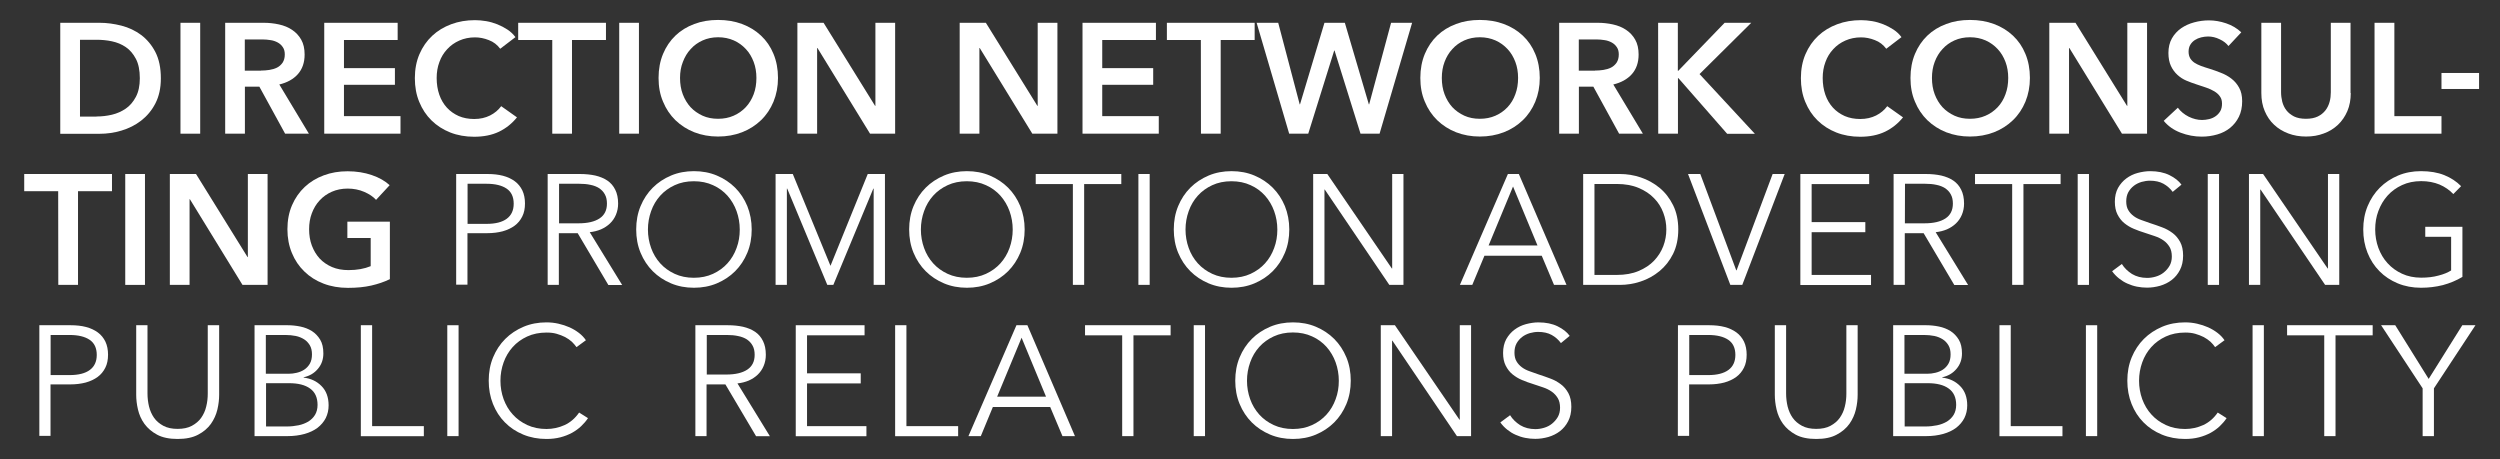 <?xml version="1.0" encoding="utf-8"?>
<!-- Generator: Adobe Illustrator 27.0.1, SVG Export Plug-In . SVG Version: 6.00 Build 0)  -->
<svg version="1.1" id="Ebene_1" xmlns="http://www.w3.org/2000/svg" xmlns:xlink="http://www.w3.org/1999/xlink" x="0px" y="0px"
	 viewBox="0 0 2281.5 418.9" style="enable-background:new 0 0 2281.5 418.9;" xml:space="preserve">
<rect x="0" y="0" width="2281.5" height="418.9" fill="#333333" stroke="none"/>
<style type="text/css">
	.st0{fill:#FFFFFF;}
</style>
<g>
	<path class="st0" d="M55,20.8h35.9c6.6,0,13.2,0.9,19.9,2.6c6.7,1.7,12.7,4.6,18,8.5c5.3,4,9.7,9.2,13,15.6s5,14.4,5,24
		c0,8.9-1.7,16.5-5,22.9s-7.7,11.6-13,15.7s-11.3,7.1-18,9.1s-13.3,2.9-19.9,2.9H55V20.8z M88.1,106.3c4.7,0,9.3-0.5,14-1.6
		s8.9-3,12.7-5.6c3.8-2.6,6.8-6.2,9.2-10.7c2.4-4.5,3.6-10.2,3.6-17c0-7.2-1.2-13.2-3.6-17.7c-2.4-4.6-5.5-8.2-9.2-10.7
		c-3.8-2.6-8-4.3-12.7-5.3s-9.3-1.4-14-1.4H73v70.1h15.1V106.3z"/>
	<path class="st0" d="M164.7,20.8h18V122h-18V20.8z"/>
	<path class="st0" d="M205.5,20.8h35.2c4.8,0,9.4,0.5,13.9,1.5c4.5,1,8.5,2.6,11.9,4.9c3.5,2.3,6.3,5.3,8.4,9
		c2.1,3.7,3.1,8.2,3.1,13.6c0,7.3-2.1,13.3-6.2,17.9s-9.8,7.7-16.9,9.4l27,44.9h-21.7l-23.5-42.9h-13.2V122h-18L205.5,20.8
		L205.5,20.8z M238.2,64.4c2.6,0,5.1-0.2,7.7-0.6c2.6-0.4,4.9-1.1,6.9-2.1s3.7-2.5,5.1-4.5c1.3-2,2-4.5,2-7.5c0-2.8-0.6-5-1.9-6.8
		c-1.2-1.8-2.8-3.2-4.7-4.2s-4.1-1.8-6.5-2.1c-2.4-0.4-4.8-0.6-7.1-0.6h-16.3v28.5h14.8V64.4z"/>
	<path class="st0" d="M295.8,20.8h67.1v15.7h-49v25.7h46.5v15.2h-46.5V106h51.6v16h-69.6V20.8H295.8z"/>
	<path class="st0" d="M456.5,44.5c-2.7-3.6-6.1-6.3-10.4-7.9c-4.3-1.7-8.5-2.5-12.6-2.5c-5.2,0-10,1-14.3,2.9s-8,4.5-11.1,7.9
		c-3.1,3.3-5.5,7.2-7.1,11.7c-1.7,4.5-2.5,9.3-2.5,14.6c0,5.5,0.8,10.6,2.4,15.2s3.9,8.5,6.9,11.8s6.6,5.8,10.8,7.7
		c4.2,1.8,8.9,2.7,14.2,2.7c5.4,0,10.2-1.1,14.4-3.2c4.2-2.1,7.6-5,10.2-8.5l14.4,10.2c-4.5,5.6-10,10-16.4,13.1
		c-6.5,3.1-14.1,4.6-22.7,4.6c-7.9,0-15.2-1.3-21.8-3.9c-6.6-2.6-12.3-6.3-17.1-11c-4.8-4.7-8.5-10.3-11.2-16.9
		c-2.7-6.5-4-13.7-4-21.7c0-8.1,1.4-15.4,4.2-21.9c2.8-6.5,6.7-12.1,11.6-16.7s10.7-8.1,17.4-10.6c6.7-2.5,13.9-3.7,21.7-3.7
		c3.2,0,6.6,0.3,10.2,0.9c3.5,0.6,6.9,1.6,10.2,2.9c3.2,1.3,6.3,2.9,9.2,4.8c2.9,1.9,5.3,4.2,7.3,6.9L456.5,44.5z"/>
	<path class="st0" d="M503.9,36.5h-31V20.8H553v15.7h-31V122h-18V36.5H503.9z"/>
	<path class="st0" d="M565.1,20.8h18V122h-18V20.8z"/>
	<path class="st0" d="M601,71.1c0-8.1,1.4-15.4,4.1-21.9c2.7-6.5,6.5-12.1,11.3-16.7s10.5-8.1,17.2-10.6c6.6-2.5,13.8-3.7,21.7-3.7
		s15.2,1.2,21.9,3.7s12.4,6,17.3,10.6c4.9,4.6,8.7,10.1,11.4,16.7c2.7,6.5,4.1,13.8,4.1,21.9c0,7.9-1.4,15.1-4.1,21.7
		c-2.7,6.5-6.5,12.2-11.4,16.9c-4.9,4.7-10.6,8.4-17.3,11s-14,3.9-21.9,3.9c-7.8,0-15-1.3-21.7-3.9c-6.6-2.6-12.3-6.3-17.2-11
		c-4.8-4.7-8.6-10.3-11.3-16.9C602.3,86.3,601,79.1,601,71.1z M620.6,71.1c0,5.4,0.8,10.4,2.5,14.9s4.1,8.5,7.1,11.8
		c3.1,3.3,6.8,5.9,11,7.8s8.9,2.8,14.1,2.8s9.9-0.9,14.2-2.8s8-4.5,11.1-7.8s5.5-7.3,7.2-11.8s2.5-9.5,2.5-14.9
		c0-5.2-0.8-10.1-2.5-14.6s-4-8.4-7.1-11.7s-6.7-6-11-7.9s-9.1-2.9-14.3-2.9s-10,1-14.2,2.9s-7.9,4.5-10.9,7.9
		c-3.1,3.3-5.4,7.2-7.1,11.7C621.4,61,620.6,65.9,620.6,71.1z"/>
	<path class="st0" d="M727.7,20.8h23.9l47,75.8h0.3V20.8h18V122H794l-48-78.2h-0.3V122h-18V20.8z"/>
	<path class="st0" d="M875.8,20.8h23.9l47,75.8h0.3V20.8h18V122h-22.9l-48-78.2h-0.3V122h-18V20.8z"/>
	<path class="st0" d="M987.8,20.8h67.1v15.7h-49v25.7h46.5v15.2h-46.5V106h51.6v16h-69.6V20.8H987.8z"/>
	<path class="st0" d="M1095.9,36.5h-31V20.8h80.1v15.7h-31V122h-18L1095.9,36.5L1095.9,36.5z"/>
	<path class="st0" d="M1146.8,20.8h19.7l19.6,74.4h0.3l22.3-74.4h18.6l21.9,74.4h0.3l20-74.4h19.2L1259,122h-17.4l-23.7-75.9h-0.3
		l-23.7,75.9h-17.4L1146.8,20.8z"/>
	<path class="st0" d="M1296.2,71.1c0-8.1,1.4-15.4,4.1-21.9s6.5-12.1,11.3-16.7s10.5-8.1,17.2-10.6c6.6-2.5,13.8-3.7,21.7-3.7
		c7.9,0,15.2,1.2,21.9,3.7c6.7,2.5,12.4,6,17.3,10.6s8.7,10.1,11.4,16.7c2.7,6.5,4.1,13.8,4.1,21.9c0,7.9-1.4,15.1-4.1,21.7
		c-2.7,6.5-6.5,12.2-11.4,16.9s-10.6,8.4-17.3,11c-6.7,2.6-14,3.9-21.9,3.9c-7.8,0-15-1.3-21.7-3.9c-6.6-2.6-12.3-6.3-17.2-11
		c-4.8-4.7-8.6-10.3-11.3-16.9C1297.5,86.3,1296.2,79.1,1296.2,71.1z M1315.8,71.1c0,5.4,0.8,10.4,2.5,14.9s4.1,8.5,7.1,11.8
		c3.1,3.3,6.8,5.9,11,7.8s8.9,2.8,14.1,2.8c5.1,0,9.9-0.9,14.2-2.8c4.3-1.9,8-4.5,11.1-7.8s5.5-7.3,7.1-11.8
		c1.7-4.5,2.5-9.5,2.5-14.9c0-5.2-0.8-10.1-2.5-14.6s-4-8.4-7.1-11.7s-6.7-6-11-7.9s-9.1-2.9-14.3-2.9c-5.2,0-10,1-14.2,2.9
		s-7.9,4.5-10.9,7.9c-3.1,3.3-5.4,7.2-7.1,11.7S1315.8,65.9,1315.8,71.1z"/>
	<path class="st0" d="M1422.9,20.8h35.2c4.8,0,9.4,0.5,13.9,1.5s8.5,2.6,11.9,4.9c3.5,2.3,6.3,5.3,8.4,9c2.1,3.7,3.1,8.2,3.1,13.6
		c0,7.3-2.1,13.3-6.2,17.9s-9.8,7.7-16.9,9.4l27,44.9h-21.7l-23.5-42.9h-13.2V122h-18L1422.9,20.8L1422.9,20.8z M1455.6,64.4
		c2.6,0,5.1-0.2,7.7-0.6s4.9-1.1,6.9-2.1s3.7-2.5,5.1-4.5c1.3-2,2-4.5,2-7.5c0-2.8-0.6-5-1.9-6.8c-1.2-1.8-2.8-3.2-4.7-4.2
		c-1.9-1-4.1-1.8-6.5-2.1c-2.4-0.4-4.8-0.6-7.1-0.6h-16.3v28.5h14.8V64.4z"/>
	<path class="st0" d="M1513.2,20.8h18v43.8h0.4l42.3-43.8h24.3L1551,67.6l50.5,54.5h-25.3l-44.5-50.8h-0.4V122h-18L1513.2,20.8
		L1513.2,20.8z"/>
	<path class="st0" d="M1721.4,44.5c-2.7-3.6-6.1-6.3-10.4-7.9c-4.3-1.7-8.5-2.5-12.6-2.5c-5.2,0-10,1-14.3,2.9s-8,4.5-11.1,7.9
		c-3.1,3.3-5.5,7.2-7.1,11.7c-1.7,4.5-2.5,9.3-2.5,14.6c0,5.5,0.8,10.6,2.4,15.2s3.9,8.5,6.9,11.8s6.6,5.8,10.8,7.7
		c4.2,1.8,8.9,2.7,14.2,2.7c5.4,0,10.2-1.1,14.4-3.2c4.2-2.1,7.6-5,10.2-8.5l14.4,10.2c-4.5,5.6-10,10-16.4,13.1
		c-6.5,3.1-14.1,4.6-22.7,4.6c-7.9,0-15.2-1.3-21.8-3.9c-6.6-2.6-12.3-6.3-17.1-11c-4.8-4.7-8.5-10.3-11.2-16.9
		c-2.7-6.5-4-13.7-4-21.7c0-8.1,1.4-15.4,4.2-21.9c2.8-6.5,6.7-12.1,11.6-16.7s10.7-8.1,17.4-10.6c6.7-2.5,13.9-3.7,21.7-3.7
		c3.2,0,6.6,0.3,10.2,0.9c3.5,0.6,6.9,1.6,10.2,2.9c3.2,1.3,6.3,2.9,9.2,4.8c2.9,1.9,5.3,4.2,7.3,6.9L1721.4,44.5z"/>
	<path class="st0" d="M1743.5,71.1c0-8.1,1.4-15.4,4.1-21.9s6.5-12.1,11.3-16.7s10.5-8.1,17.2-10.6c6.6-2.5,13.8-3.7,21.7-3.7
		c7.9,0,15.2,1.2,21.9,3.7c6.7,2.5,12.4,6,17.3,10.6s8.7,10.1,11.4,16.7c2.7,6.5,4.1,13.8,4.1,21.9c0,7.9-1.4,15.1-4.1,21.7
		c-2.7,6.5-6.5,12.2-11.4,16.9s-10.6,8.4-17.3,11c-6.7,2.6-14,3.9-21.9,3.9c-7.8,0-15-1.3-21.7-3.9c-6.6-2.6-12.3-6.3-17.2-11
		c-4.8-4.7-8.6-10.3-11.3-16.9C1744.8,86.3,1743.5,79.1,1743.5,71.1z M1763.1,71.1c0,5.4,0.8,10.4,2.5,14.9s4.1,8.5,7.1,11.8
		c3.1,3.3,6.8,5.9,11,7.8s8.9,2.8,14.1,2.8c5.1,0,9.9-0.9,14.2-2.8c4.3-1.9,8-4.5,11.1-7.8s5.5-7.3,7.1-11.8
		c1.7-4.5,2.5-9.5,2.5-14.9c0-5.2-0.8-10.1-2.5-14.6s-4-8.4-7.1-11.7s-6.7-6-11-7.9s-9.1-2.9-14.3-2.9c-5.2,0-10,1-14.2,2.9
		s-7.9,4.5-10.9,7.9c-3.1,3.3-5.4,7.2-7.1,11.7C1763.9,61,1763.1,65.9,1763.1,71.1z"/>
	<path class="st0" d="M1870.2,20.8h23.9l47,75.8h0.3V20.8h18V122h-22.9l-48-78.2h-0.3V122h-18V20.8z"/>
	<path class="st0" d="M2033.7,42c-1.9-2.5-4.6-4.6-8.1-6.2c-3.5-1.7-7-2.5-10.5-2.5c-2.1,0-4.2,0.3-6.3,0.8c-2.1,0.5-4,1.3-5.7,2.4
		c-1.7,1.1-3.1,2.5-4.2,4.3s-1.6,3.9-1.6,6.4c0,2.3,0.5,4.2,1.4,5.9c1,1.6,2.3,3,3.9,4.1c1.7,1.1,3.7,2.1,6.1,3s5,1.7,7.9,2.6
		c3.2,1,6.6,2.2,10.1,3.6c3.5,1.3,6.7,3.1,9.6,5.3c2.9,2.2,5.3,5,7.1,8.3c1.9,3.3,2.8,7.5,2.8,12.4c0,5.4-1,10.2-3,14.2
		c-2,4.1-4.7,7.4-8,10.1s-7.2,4.7-11.7,6s-9.2,2-14.2,2c-6.6,0-13-1.2-19.3-3.6s-11.4-6-15.4-10.8l12.9-12c2.5,3.4,5.8,6.1,9.9,8.2
		c4.1,2,8.2,3,12.2,3c2.1,0,4.2-0.3,6.4-0.8c2.2-0.5,4.2-1.4,5.9-2.6c1.8-1.2,3.2-2.8,4.3-4.6c1.1-1.9,1.6-4.2,1.6-6.9
		c0-2.7-0.6-4.9-1.9-6.6c-1.2-1.8-2.9-3.3-5-4.6c-2.1-1.3-4.6-2.4-7.4-3.4c-2.9-1-5.9-2-9-3s-6.1-2.1-9.2-3.4s-5.8-3.1-8.2-5.3
		c-2.4-2.2-4.4-4.9-5.9-8.1c-1.5-3.2-2.3-7.2-2.3-11.9c0-5.1,1.1-9.6,3.2-13.3s5-6.8,8.4-9.2c3.5-2.4,7.4-4.2,11.9-5.4
		c4.4-1.2,8.9-1.8,13.5-1.8c5.1,0,10.4,0.9,15.7,2.7c5.3,1.8,9.9,4.5,13.8,8.2L2033.7,42z"/>
	<path class="st0" d="M2145.3,84.9c0,6.1-1,11.6-3.1,16.5s-5,9.1-8.6,12.5s-7.9,6.1-12.9,7.9c-5,1.9-10.3,2.8-16.2,2.8
		c-5.8,0-11.2-0.9-16.2-2.8s-9.3-4.5-12.9-7.9c-3.7-3.4-6.5-7.6-8.6-12.5s-3.1-10.4-3.1-16.5V20.8h18v63.3c0,3,0.4,5.9,1.1,8.8
		c0.8,2.9,2,5.5,3.8,7.8s4.1,4.1,7,5.6c2.9,1.4,6.5,2.1,10.8,2.1s7.9-0.7,10.8-2.1c2.9-1.4,5.2-3.3,7-5.6c1.8-2.3,3-4.9,3.8-7.8
		s1.1-5.8,1.1-8.8V20.8h18v64.1H2145.3z"/>
	<path class="st0" d="M2167.1,20.8h18V106h43v16H2167V20.8H2167.1z"/>
	<path class="st0" d="M2262.4,81.2h-34.3V66.6h34.3V81.2z"/>
	<path class="st0" d="M53.1,174.5h-31v-15.7h80.1v15.7h-31V260h-18L53.1,174.5L53.1,174.5z"/>
	<path class="st0" d="M114.3,158.8h18V260h-18V158.8z"/>
	<path class="st0" d="M155,158.8h23.9l47,75.8h0.3v-75.8h18V260h-22.9l-48-78.2H173V260h-18V158.8z"/>
	<path class="st0" d="M355.7,254.8c-5.1,2.5-10.8,4.4-16.9,5.8s-13.2,2.1-21.2,2.1c-8.2,0-15.7-1.3-22.4-3.9
		c-6.8-2.6-12.6-6.3-17.4-11c-4.9-4.7-8.7-10.3-11.4-16.9c-2.7-6.5-4.1-13.7-4.1-21.7c0-8.1,1.4-15.4,4.2-21.9
		c2.8-6.5,6.7-12.1,11.6-16.7c4.9-4.6,10.7-8.1,17.4-10.6c6.7-2.5,13.9-3.7,21.7-3.7c8.1,0,15.5,1.2,22.2,3.5s12.1,5.4,16.2,9.2
		l-12.4,13.4c-2.6-2.9-6.2-5.3-10.8-7.3c-4.6-2-9.7-3-15.1-3c-5.3,0-10.2,1-14.5,2.9s-8,4.5-11.1,7.9c-3.1,3.3-5.4,7.2-7.1,11.7
		s-2.5,9.3-2.5,14.6c0,5.4,0.8,10.4,2.5,14.9s4.1,8.5,7.1,11.8c3.1,3.3,6.9,5.9,11.3,7.8c4.4,1.9,9.5,2.8,15.1,2.8
		c7.7,0,14.4-1.2,20.2-3.6v-25.7H317v-14.9h38.8v52.5H355.7z"/>
	<path class="st0" d="M416.4,158.8H445c5.1,0,9.8,0.5,14,1.6s7.8,2.8,10.8,5s5.3,5.1,6.9,8.4c1.6,3.4,2.4,7.4,2.4,11.9
		s-0.8,8.6-2.5,11.9c-1.7,3.4-4,6.2-7,8.4s-6.6,3.9-10.9,5.1c-4.2,1.1-8.9,1.7-14.1,1.7h-18v47h-10.3v-101H416.4z M426.7,204.3h17.4
		c8.1,0,14.3-1.6,18.4-4.7c4.2-3.1,6.3-7.7,6.3-13.7c0-6.3-2.2-10.9-6.5-13.8c-4.3-2.9-10.4-4.4-18.2-4.4h-17.4L426.7,204.3
		L426.7,204.3z"/>
	<path class="st0" d="M510.1,260h-10.3V158.8h29.7c5,0,9.6,0.5,13.8,1.4c4.2,1,7.9,2.5,11,4.6s5.5,4.9,7.2,8.4
		c1.7,3.4,2.6,7.6,2.6,12.6c0,3.7-0.7,7.1-2,10.2c-1.3,3.1-3.1,5.7-5.4,7.9c-2.3,2.2-5,4-8.2,5.4c-3.1,1.3-6.6,2.2-10.3,2.6
		l29.6,48.2h-12.6l-28-47.3H510V260H510.1z M510.1,203.8H528c8.3,0,14.7-1.5,19.2-4.5s6.7-7.5,6.7-13.5c0-3.3-0.6-6.1-1.9-8.4
		c-1.2-2.3-3-4.1-5.1-5.6c-2.2-1.4-4.9-2.5-8-3.1c-3.1-0.7-6.6-1-10.4-1h-18.3v36.1H510.1z"/>
	<path class="st0" d="M686,209.4c0,7.7-1.3,14.8-4,21.3s-6.4,12.1-11.1,16.8s-10.3,8.4-16.7,11.1s-13.4,4-20.9,4s-14.5-1.3-20.9-4
		c-6.4-2.7-12-6.4-16.7-11.1s-8.4-10.3-11.1-16.8c-2.7-6.5-4-13.6-4-21.3s1.3-14.8,4-21.3s6.4-12.1,11.1-16.8s10.3-8.4,16.7-11.1
		c6.4-2.7,13.4-4,20.9-4s14.5,1.3,20.9,4s12,6.4,16.7,11.1s8.4,10.3,11.1,16.8C684.6,194.6,686,201.7,686,209.4z M675.1,209.5
		c0-5.9-1-11.5-2.9-16.8s-4.7-10-8.3-14.1c-3.6-4-8-7.3-13.2-9.6c-5.2-2.4-11-3.6-17.5-3.6s-12.3,1.2-17.5,3.6
		c-5.2,2.4-9.6,5.6-13.2,9.6c-3.6,4-6.4,8.7-8.3,14.1c-1.9,5.3-2.9,10.9-2.9,16.8c0,5.9,1,11.5,2.9,16.8s4.7,10,8.3,14
		s8,7.2,13.2,9.6c5.2,2.4,11,3.6,17.5,3.6s12.3-1.2,17.5-3.6c5.2-2.4,9.6-5.6,13.2-9.6c3.6-4,6.4-8.7,8.3-14
		C674.2,221,675.1,215.4,675.1,209.5z"/>
	<path class="st0" d="M757.9,242.6L757.9,242.6l34-83.8h15.7V260h-10.3v-87.9H797L760.5,260H755l-36.6-87.9h-0.3V260h-10.3V158.8
		h15.7L757.9,242.6z"/>
	<path class="st0" d="M935.1,209.4c0,7.7-1.3,14.8-4,21.3s-6.4,12.1-11.1,16.8s-10.3,8.4-16.7,11.1s-13.4,4-20.9,4s-14.5-1.3-20.9-4
		c-6.4-2.7-12-6.4-16.7-11.1s-8.4-10.3-11.1-16.8c-2.7-6.5-4-13.6-4-21.3s1.3-14.8,4-21.3s6.4-12.1,11.1-16.8s10.3-8.4,16.7-11.1
		c6.4-2.7,13.4-4,20.9-4s14.5,1.3,20.9,4s12,6.4,16.7,11.1s8.4,10.3,11.1,16.8C933.7,194.6,935.1,201.7,935.1,209.4z M924.2,209.5
		c0-5.9-1-11.5-2.9-16.8s-4.7-10-8.3-14.1c-3.6-4-8-7.3-13.2-9.6c-5.2-2.4-11-3.6-17.5-3.6s-12.3,1.2-17.5,3.6
		c-5.2,2.4-9.6,5.6-13.2,9.6c-3.6,4-6.4,8.7-8.3,14.1c-1.9,5.3-2.9,10.9-2.9,16.8c0,5.9,1,11.5,2.9,16.8s4.7,10,8.3,14
		s8,7.2,13.2,9.6c5.2,2.4,11,3.6,17.5,3.6s12.3-1.2,17.5-3.6c5.2-2.4,9.6-5.6,13.2-9.6c3.6-4,6.4-8.7,8.3-14
		C923.2,221,924.2,215.4,924.2,209.5z"/>
	<path class="st0" d="M989.4,260h-10.3v-92h-33.9v-9.2h78.1v9.2h-33.9L989.4,260L989.4,260z"/>
	<path class="st0" d="M1049.2,260h-10.3V158.8h10.3V260z"/>
	<path class="st0" d="M1176.6,209.4c0,7.7-1.3,14.8-4,21.3s-6.4,12.1-11.1,16.8s-10.3,8.4-16.7,11.1c-6.4,2.7-13.4,4-20.9,4
		s-14.5-1.3-20.9-4c-6.4-2.7-12-6.4-16.7-11.1s-8.4-10.3-11.1-16.8s-4-13.6-4-21.3s1.3-14.8,4-21.3s6.4-12.1,11.1-16.8
		s10.3-8.4,16.7-11.1c6.4-2.7,13.4-4,20.9-4s14.5,1.3,20.9,4s12,6.4,16.7,11.1s8.4,10.3,11.1,16.8
		C1175.2,194.6,1176.6,201.7,1176.6,209.4z M1165.7,209.5c0-5.9-1-11.5-2.9-16.8s-4.7-10-8.3-14.1c-3.6-4-8-7.3-13.2-9.6
		c-5.2-2.4-11-3.6-17.5-3.6s-12.3,1.2-17.5,3.6c-5.2,2.4-9.6,5.6-13.2,9.6s-6.4,8.7-8.3,14.1c-1.9,5.3-2.9,10.9-2.9,16.8
		c0,5.9,1,11.5,2.9,16.8s4.7,10,8.3,14c3.6,4,8,7.2,13.2,9.6c5.2,2.4,11,3.6,17.5,3.6s12.3-1.2,17.5-3.6c5.2-2.4,9.6-5.6,13.2-9.6
		s6.4-8.7,8.3-14C1164.8,221,1165.7,215.4,1165.7,209.5z"/>
	<path class="st0" d="M1270.2,245h0.3v-86.2h10.3V260h-12.9l-58.9-87h-0.3v87h-10.3V158.8h12.9L1270.2,245z"/>
	<path class="st0" d="M1343.6,260h-11.3l43.8-101.2h10l43.5,101.2h-11.4l-11.2-26.6h-52.3L1343.6,260z M1358.5,224h44.6l-22.3-53.8
		L1358.5,224z"/>
	<path class="st0" d="M1444.8,158.8h33.6c6.3,0,12.6,1,18.9,3.1s12.1,5.3,17.2,9.5s9.2,9.5,12.4,15.9c3.1,6.3,4.7,13.7,4.7,22.1
		c0,8.5-1.6,15.9-4.7,22.2s-7.3,11.6-12.4,15.8s-10.8,7.4-17.2,9.5c-6.3,2.1-12.7,3.1-18.9,3.1h-33.6V158.8z M1455.1,250.9h20.4
		c7.6,0,14.3-1.2,19.9-3.6c5.7-2.4,10.4-5.5,14.1-9.4s6.5-8.3,8.4-13.2c1.9-5,2.8-10.1,2.8-15.3s-0.9-10.3-2.8-15.3
		s-4.6-9.4-8.4-13.2c-3.7-3.9-8.4-7-14.1-9.4s-12.3-3.6-19.9-3.6h-20.4V250.9z"/>
	<path class="st0" d="M1584.5,246.7h0.3l32.9-87.9h11L1590,260h-10.9l-38.6-101.2h11.2L1584.5,246.7z"/>
	<path class="st0" d="M1653.3,250.9h54.2v9.2H1643V158.8h62.8v9.2h-52.5v34.7h49v9.2h-49V250.9z"/>
	<path class="st0" d="M1738.4,260h-10.3V158.8h29.7c5,0,9.6,0.5,13.8,1.4c4.2,1,7.9,2.5,11,4.6s5.5,4.9,7.2,8.4
		c1.7,3.4,2.6,7.6,2.6,12.6c0,3.7-0.7,7.1-2,10.2c-1.3,3.1-3.1,5.7-5.4,7.9s-5,4-8.2,5.4c-3.1,1.3-6.6,2.2-10.3,2.6l29.6,48.2h-12.6
		l-28-47.3h-17.2V260H1738.4z M1738.4,203.8h17.9c8.3,0,14.7-1.5,19.2-4.5s6.7-7.5,6.7-13.5c0-3.3-0.6-6.1-1.9-8.4
		c-1.2-2.3-3-4.1-5.1-5.6c-2.2-1.4-4.9-2.5-8-3.1c-3.1-0.7-6.6-1-10.4-1h-18.3L1738.4,203.8L1738.4,203.8z"/>
	<path class="st0" d="M1846.6,260h-10.3v-92h-33.9v-9.2h78.1v9.2h-33.9L1846.6,260L1846.6,260z"/>
	<path class="st0" d="M1906.4,260h-10.3V158.8h10.3V260z"/>
	<path class="st0" d="M1982.8,175.1c-2.2-3-5-5.5-8.4-7.4s-7.6-2.8-12.4-2.8c-2.5,0-5,0.4-7.6,1.1c-2.6,0.8-4.9,1.9-7,3.5
		s-3.8,3.6-5.1,5.9c-1.3,2.4-1.9,5.2-1.9,8.4s0.6,5.9,1.9,8c1.2,2.1,2.9,3.9,4.9,5.4s4.4,2.7,7,3.6c2.6,1,5.3,1.9,8.2,2.9
		c3.5,1.1,7.1,2.4,10.6,3.7c3.6,1.3,6.8,3.1,9.6,5.2c2.9,2.1,5.2,4.9,7,8.2s2.7,7.5,2.7,12.5c0,5.1-1,9.4-2.9,13.1
		c-1.9,3.7-4.4,6.7-7.5,9.1c-3.1,2.4-6.6,4.1-10.6,5.3c-4,1.1-7.9,1.7-11.9,1.7c-3.1,0-6.1-0.3-9.2-0.9s-6-1.6-8.7-2.8
		c-2.8-1.2-5.3-2.8-7.7-4.7c-2.4-1.9-4.5-4.1-6.3-6.6l8.9-6.6c2.2,3.6,5.3,6.6,9.2,9.1c4,2.4,8.6,3.6,13.9,3.6
		c2.6,0,5.2-0.4,7.9-1.2c2.7-0.8,5.1-2,7.2-3.7s3.9-3.7,5.3-6.1c1.4-2.4,2.1-5.3,2.1-8.5c0-3.5-0.7-6.5-2.1-8.8s-3.2-4.3-5.5-5.9
		c-2.3-1.6-4.9-2.9-7.9-3.9s-6.1-2.1-9.3-3.1c-3.3-1-6.6-2.2-9.9-3.6c-3.2-1.3-6.1-3.1-8.7-5.2c-2.6-2.1-4.6-4.8-6.2-7.9
		c-1.6-3.1-2.4-7-2.4-11.6c0-4.9,1-9.1,2.9-12.6c2-3.5,4.5-6.4,7.6-8.7s6.6-4,10.4-5s7.6-1.6,11.3-1.6c6.9,0,12.7,1.2,17.6,3.6
		c4.9,2.4,8.5,5.3,11,8.7L1982.8,175.1z"/>
	<path class="st0" d="M2025.1,260h-10.3V158.8h10.3V260z"/>
	<path class="st0" d="M2124.2,245h0.3v-86.2h10.3V260h-12.9l-58.9-87h-0.3v87h-10.3V158.8h12.9L2124.2,245z"/>
	<path class="st0" d="M2238.9,177.1c-3.5-3.7-7.7-6.6-12.6-8.7c-4.9-2-10.4-3.1-16.7-3.1c-6.5,0-12.3,1.2-17.5,3.6
		c-5.2,2.4-9.6,5.6-13.2,9.6c-3.6,4-6.4,8.7-8.4,14.1c-2,5.3-2.9,10.9-2.9,16.8c0,5.9,1,11.5,2.9,16.8c2,5.3,4.7,10,8.4,14
		c3.6,4,8,7.2,13.2,9.6c5.2,2.4,11,3.6,17.5,3.6c5.7,0,11-0.6,15.7-1.9c4.8-1.2,8.6-2.8,11.6-4.7v-30.7h-23.6V207h33.9v45.7
		c-5.5,3.3-11.5,5.8-17.9,7.5c-6.4,1.6-13,2.4-19.9,2.4c-7.6,0-14.7-1.3-21.2-4c-6.5-2.7-12.1-6.4-16.7-11.1
		c-4.7-4.7-8.3-10.3-10.9-16.8c-2.6-6.5-3.9-13.6-3.9-21.3s1.3-14.8,4-21.3s6.4-12.1,11.1-16.8s10.3-8.4,16.7-11.1
		c6.4-2.7,13.4-4,20.9-4c8.1,0,15.2,1.2,21.2,3.6s11.2,5.8,15.4,10.1L2238.9,177.1z"/>
	<path class="st0" d="M35.9,296.8h28.6c5.1,0,9.8,0.5,14,1.6s7.8,2.8,10.8,5s5.3,5.1,6.9,8.4c1.6,3.4,2.4,7.4,2.4,11.9
		s-0.8,8.6-2.5,11.9c-1.7,3.4-4,6.2-7,8.4c-3,2.2-6.6,3.9-10.9,5.1c-4.2,1.1-8.9,1.7-14.1,1.7h-18v47H35.9V296.8z M46.2,342.3h17.4
		c8.1,0,14.3-1.6,18.4-4.7c4.2-3.1,6.3-7.7,6.3-13.7c0-6.3-2.2-10.9-6.5-13.8s-10.4-4.4-18.2-4.4H46.2V342.3z"/>
	<path class="st0" d="M162.1,400.6c-7.6,0-13.9-1.3-18.7-3.9s-8.7-5.9-11.6-9.9c-2.9-4-4.8-8.4-5.9-13.1s-1.6-9.2-1.6-13.4v-63.5
		h10.3v62.3c0,4.1,0.5,8.1,1.4,11.9c1,3.9,2.5,7.3,4.6,10.3s5,5.4,8.5,7.3s7.9,2.8,13,2.8s9.5-0.9,13-2.8s6.4-4.3,8.5-7.3
		s3.7-6.4,4.6-10.3c1-3.9,1.4-7.8,1.4-11.9v-62.3H200v63.5c0,4.2-0.5,8.7-1.6,13.4c-1.1,4.7-3.1,9.1-5.9,13.1
		c-2.9,4-6.7,7.3-11.7,9.9C175.9,399.3,169.7,400.6,162.1,400.6z"/>
	<path class="st0" d="M232.3,296.8h30.2c3.8,0,7.7,0.4,11.6,1.2c3.9,0.8,7.4,2.2,10.5,4.1c3.1,2,5.6,4.6,7.6,7.9s2.9,7.5,2.9,12.6
		c0,5.3-1.6,10-4.9,13.9c-3.3,4-7.6,6.6-13.1,7.8v0.3c6.6,0.8,12,3.3,16.3,7.7c4.3,4.3,6.5,10.2,6.5,17.7c0,4.2-0.9,8-2.6,11.5
		c-1.8,3.5-4.3,6.4-7.5,8.9c-3.2,2.4-7.2,4.3-11.8,5.6c-4.7,1.3-9.9,2-15.7,2h-30L232.3,296.8L232.3,296.8z M242.6,341.1h20.7
		c2.5,0,5-0.3,7.5-0.9s4.8-1.5,6.9-2.9s3.8-3.2,5.1-5.5c1.3-2.3,1.9-5.1,1.9-8.4c0-3.2-0.6-6-1.9-8.2s-3-4.1-5.2-5.5
		s-4.8-2.5-7.7-3.1c-3-0.6-6.1-0.9-9.4-0.9h-17.9V341.1z M242.6,389.2h19.2c3.7,0,7.3-0.4,10.7-1.1c3.4-0.7,6.3-1.9,8.9-3.4
		c2.5-1.6,4.6-3.6,6.1-6.1s2.3-5.6,2.3-9.1c0-6.7-2.3-11.7-6.8-14.9c-4.5-3.3-10.9-4.9-19.2-4.9h-21v39.5H242.6z"/>
	<path class="st0" d="M339.6,388.9h47.2v9.2h-57.5V296.8h10.3V388.9z"/>
	<path class="st0" d="M418.5,398h-10.3V296.8h10.3V398z"/>
	<path class="st0" d="M536.6,381.6c-1.7,2.6-3.8,5-6.2,7.3s-5.2,4.3-8.4,6.1c-3.2,1.7-6.7,3.1-10.6,4.1s-8.1,1.5-12.7,1.5
		c-7.6,0-14.7-1.3-21.2-4s-12.1-6.4-16.7-11.1c-4.7-4.7-8.3-10.3-10.9-16.8s-3.9-13.6-3.9-21.3s1.3-14.8,4-21.3s6.4-12.1,11.1-16.8
		s10.3-8.4,16.7-11.1c6.4-2.7,13.4-4,20.9-4c3.7,0,7.4,0.4,10.9,1.2c3.6,0.8,6.9,1.9,10.1,3.3c3.1,1.4,6,3.1,8.6,5.1
		s4.7,4.2,6.4,6.7l-8.6,6.3c-1.1-1.6-2.5-3.2-4.2-4.9c-1.8-1.6-3.8-3-6.2-4.3c-2.4-1.2-5-2.2-7.8-3s-5.8-1.1-9.1-1.1
		c-6.6,0-12.5,1.2-17.7,3.6s-9.6,5.6-13.2,9.6s-6.4,8.7-8.3,14s-2.9,10.9-2.9,16.8s1,11.5,2.9,16.8c2,5.3,4.7,10,8.4,14
		c3.6,4,8,7.2,13.2,9.6s11,3.6,17.5,3.6c5.8,0,11.3-1.2,16.6-3.6c5.2-2.4,9.6-6.2,13.2-11.4L536.6,381.6z"/>
	<path class="st0" d="M644.9,398h-10.3V296.8h29.7c5,0,9.6,0.5,13.8,1.4c4.2,1,7.9,2.5,11,4.6s5.5,4.9,7.2,8.4
		c1.7,3.4,2.6,7.6,2.6,12.6c0,3.7-0.7,7.1-2,10.2s-3.1,5.7-5.4,7.9c-2.3,2.2-5,4-8.2,5.4c-3.1,1.3-6.6,2.2-10.3,2.6l29.6,48.2H690
		l-28-47.3h-17.2V398H644.9z M644.9,341.8h17.9c8.3,0,14.7-1.5,19.2-4.5s6.7-7.5,6.7-13.5c0-3.3-0.6-6.1-1.9-8.4
		c-1.2-2.3-3-4.1-5.1-5.6c-2.2-1.4-4.9-2.5-8-3.1c-3.1-0.7-6.6-1-10.4-1H645v36.1H644.9z"/>
	<path class="st0" d="M736.5,388.9h54.2v9.2h-64.5V296.8H789v9.2h-52.5v34.7h49v9.2h-49V388.9z"/>
	<path class="st0" d="M827.2,388.9h47.2v9.2h-57.5V296.8h10.3V388.9z"/>
	<path class="st0" d="M895.1,398h-11.3l43.8-101.2h10L981,398h-11.4l-11.2-26.6h-52.3L895.1,398z M910,362h44.6l-22.3-53.8L910,362z
		"/>
	<path class="st0" d="M1034.4,398h-10.3v-92h-33.9v-9.2h78.1v9.2h-33.9L1034.4,398L1034.4,398z"/>
	<path class="st0" d="M1099.7,398h-10.3V296.8h10.3V398z"/>
	<path class="st0" d="M1232.7,347.4c0,7.7-1.3,14.8-4,21.3s-6.4,12.1-11.1,16.8s-10.3,8.4-16.7,11.1c-6.4,2.7-13.4,4-20.9,4
		s-14.5-1.3-20.9-4s-12-6.4-16.7-11.1s-8.4-10.3-11.1-16.8s-4-13.6-4-21.3s1.3-14.8,4-21.3s6.4-12.1,11.1-16.8s10.3-8.4,16.7-11.1
		c6.4-2.7,13.4-4,20.9-4s14.5,1.3,20.9,4s12,6.4,16.7,11.1s8.4,10.3,11.1,16.8C1231.4,332.6,1232.7,339.7,1232.7,347.4z
		 M1221.8,347.5c0-5.9-1-11.5-2.9-16.8s-4.7-10-8.3-14.1c-3.6-4-8-7.3-13.2-9.6c-5.2-2.4-11-3.6-17.5-3.6s-12.3,1.2-17.5,3.6
		s-9.6,5.6-13.2,9.6s-6.4,8.7-8.3,14.1c-1.9,5.3-2.9,10.9-2.9,16.8s1,11.5,2.9,16.8s4.7,10,8.3,14c3.6,4,8,7.2,13.2,9.6
		s11,3.6,17.5,3.6s12.3-1.2,17.5-3.6s9.6-5.6,13.2-9.6s6.4-8.7,8.3-14C1220.9,359,1221.8,353.4,1221.8,347.5z"/>
	<path class="st0" d="M1331.9,383h0.3v-86.2h10.3V398h-12.9l-58.9-87.1h-0.3V398h-10.3V296.8h12.9L1331.9,383z"/>
	<path class="st0" d="M1424.5,313.1c-2.2-3-5-5.5-8.4-7.4s-7.6-2.8-12.4-2.8c-2.5,0-5,0.4-7.6,1.1c-2.6,0.8-4.9,1.9-7,3.5
		s-3.8,3.6-5.1,5.9c-1.3,2.4-1.9,5.2-1.9,8.4c0,3.2,0.6,5.9,1.9,8c1.2,2.1,2.9,3.9,4.9,5.4s4.4,2.7,7,3.6c2.6,1,5.3,1.9,8.2,2.9
		c3.5,1.1,7.1,2.4,10.6,3.7c3.6,1.3,6.8,3.1,9.6,5.2c2.9,2.1,5.2,4.9,7,8.2s2.7,7.5,2.7,12.5c0,5.1-1,9.4-2.9,13.1s-4.4,6.7-7.5,9.1
		s-6.6,4.1-10.6,5.3c-4,1.1-7.9,1.7-11.9,1.7c-3.1,0-6.1-0.3-9.2-0.9s-6-1.6-8.7-2.8c-2.8-1.2-5.3-2.8-7.7-4.7
		c-2.4-1.9-4.5-4.1-6.3-6.6l8.9-6.6c2.2,3.6,5.3,6.6,9.2,9.1c4,2.4,8.6,3.6,13.9,3.6c2.6,0,5.2-0.4,7.9-1.2c2.7-0.8,5.1-2,7.2-3.7
		s3.9-3.7,5.3-6.1s2.1-5.3,2.1-8.5c0-3.5-0.7-6.5-2.1-8.8s-3.2-4.3-5.5-5.9s-4.9-2.9-7.9-3.9s-6.1-2.1-9.3-3.1
		c-3.3-1-6.6-2.2-9.9-3.6c-3.2-1.3-6.1-3.1-8.7-5.2s-4.6-4.8-6.2-7.9s-2.4-7-2.4-11.6c0-4.9,1-9.1,2.9-12.6c2-3.5,4.5-6.4,7.6-8.7
		c3.1-2.3,6.6-4,10.4-5s7.6-1.6,11.3-1.6c6.9,0,12.7,1.2,17.6,3.6s8.5,5.3,11,8.7L1424.5,313.1z"/>
	<path class="st0" d="M1531.3,296.8h28.6c5.1,0,9.8,0.5,14,1.6s7.8,2.8,10.8,5s5.3,5.1,6.9,8.4c1.6,3.4,2.4,7.4,2.4,11.9
		s-0.8,8.6-2.5,11.9c-1.7,3.4-4,6.2-7,8.4c-3,2.2-6.6,3.9-10.9,5.1c-4.2,1.1-8.9,1.7-14.1,1.7h-18v47h-10.3L1531.3,296.8
		L1531.3,296.8z M1541.6,342.3h17.4c8.1,0,14.2-1.6,18.4-4.7c4.2-3.1,6.3-7.7,6.3-13.7c0-6.3-2.2-10.9-6.5-13.8s-10.4-4.4-18.2-4.4
		h-17.4L1541.6,342.3L1541.6,342.3z"/>
	<path class="st0" d="M1657.5,400.6c-7.6,0-13.9-1.3-18.7-3.9s-8.7-5.9-11.6-9.9s-4.8-8.4-5.9-13.1s-1.6-9.2-1.6-13.4v-63.5h10.3
		v62.3c0,4.1,0.5,8.1,1.4,11.9c1,3.9,2.5,7.3,4.6,10.3s5,5.4,8.5,7.3s7.9,2.8,13,2.8s9.5-0.9,13-2.8s6.4-4.3,8.5-7.3
		s3.7-6.4,4.6-10.3c1-3.9,1.4-7.8,1.4-11.9v-62.3h10.3v63.5c0,4.2-0.5,8.7-1.6,13.4c-1.1,4.7-3.1,9.1-5.9,13.1
		c-2.9,4-6.7,7.3-11.7,9.9C1671.3,399.3,1665.1,400.6,1657.5,400.6z"/>
	<path class="st0" d="M1727.7,296.8h30.2c3.8,0,7.7,0.4,11.6,1.2c3.9,0.8,7.4,2.2,10.5,4.1c3.1,2,5.6,4.6,7.6,7.9s2.9,7.5,2.9,12.6
		c0,5.3-1.6,10-4.9,13.9c-3.3,4-7.6,6.6-13.1,7.8v0.3c6.6,0.8,12,3.3,16.3,7.7c4.3,4.3,6.5,10.2,6.5,17.7c0,4.2-0.9,8-2.6,11.5
		c-1.8,3.5-4.3,6.4-7.5,8.9c-3.2,2.4-7.2,4.3-11.8,5.6c-4.7,1.3-9.9,2-15.7,2h-30V296.8z M1738,341.1h20.7c2.5,0,5-0.3,7.5-0.9
		s4.8-1.5,6.9-2.9s3.8-3.2,5.1-5.5c1.3-2.3,1.9-5.1,1.9-8.4c0-3.2-0.6-6-1.9-8.2s-3-4.1-5.2-5.5s-4.8-2.5-7.7-3.1
		c-3-0.6-6.1-0.9-9.4-0.9H1738V341.1z M1738,389.2h19.2c3.7,0,7.3-0.4,10.7-1.1c3.4-0.7,6.3-1.9,8.9-3.4c2.5-1.6,4.6-3.6,6.1-6.1
		s2.3-5.6,2.3-9.1c0-6.7-2.3-11.7-6.8-14.9c-4.5-3.3-10.9-4.9-19.2-4.9h-21v39.5H1738z"/>
	<path class="st0" d="M1835,388.9h47.2v9.2h-57.5V296.8h10.3V388.9z"/>
	<path class="st0" d="M1913.9,398h-10.3V296.8h10.3V398z"/>
	<path class="st0" d="M2032,381.6c-1.7,2.6-3.8,5-6.2,7.3c-2.4,2.3-5.2,4.3-8.4,6.1c-3.2,1.7-6.7,3.1-10.6,4.1s-8.1,1.5-12.7,1.5
		c-7.6,0-14.7-1.3-21.2-4s-12.1-6.4-16.7-11.1c-4.7-4.7-8.3-10.3-10.9-16.8s-3.9-13.6-3.9-21.3s1.3-14.8,4-21.3s6.4-12.1,11.1-16.8
		s10.3-8.4,16.7-11.1c6.4-2.7,13.4-4,20.9-4c3.7,0,7.4,0.4,10.9,1.2c3.6,0.8,6.9,1.9,10.1,3.3c3.1,1.4,6,3.1,8.6,5.1
		s4.7,4.2,6.4,6.7l-8.6,6.3c-1-1.6-2.5-3.2-4.2-4.9c-1.8-1.6-3.8-3-6.2-4.3c-2.4-1.2-5-2.2-7.8-3s-5.8-1.1-9.1-1.1
		c-6.6,0-12.5,1.2-17.7,3.6s-9.6,5.6-13.2,9.6s-6.4,8.7-8.3,14s-2.9,10.9-2.9,16.8s1,11.5,2.9,16.8c2,5.3,4.7,10,8.4,14
		c3.6,4,8,7.2,13.2,9.6s11,3.6,17.5,3.6c5.8,0,11.3-1.2,16.6-3.6c5.2-2.4,9.6-6.2,13.2-11.4L2032,381.6z"/>
	<path class="st0" d="M2066,398h-10.3V296.8h10.3V398z"/>
	<path class="st0" d="M2131.4,398h-10.3v-92h-33.9v-9.2h78.1v9.2h-33.9L2131.4,398L2131.4,398z"/>
	<path class="st0" d="M2221.2,398h-10.3v-43.6l-37.9-57.6h12.9l30.5,49l30.7-49h12l-37.9,57.6V398z"/>
</g>
</svg>
